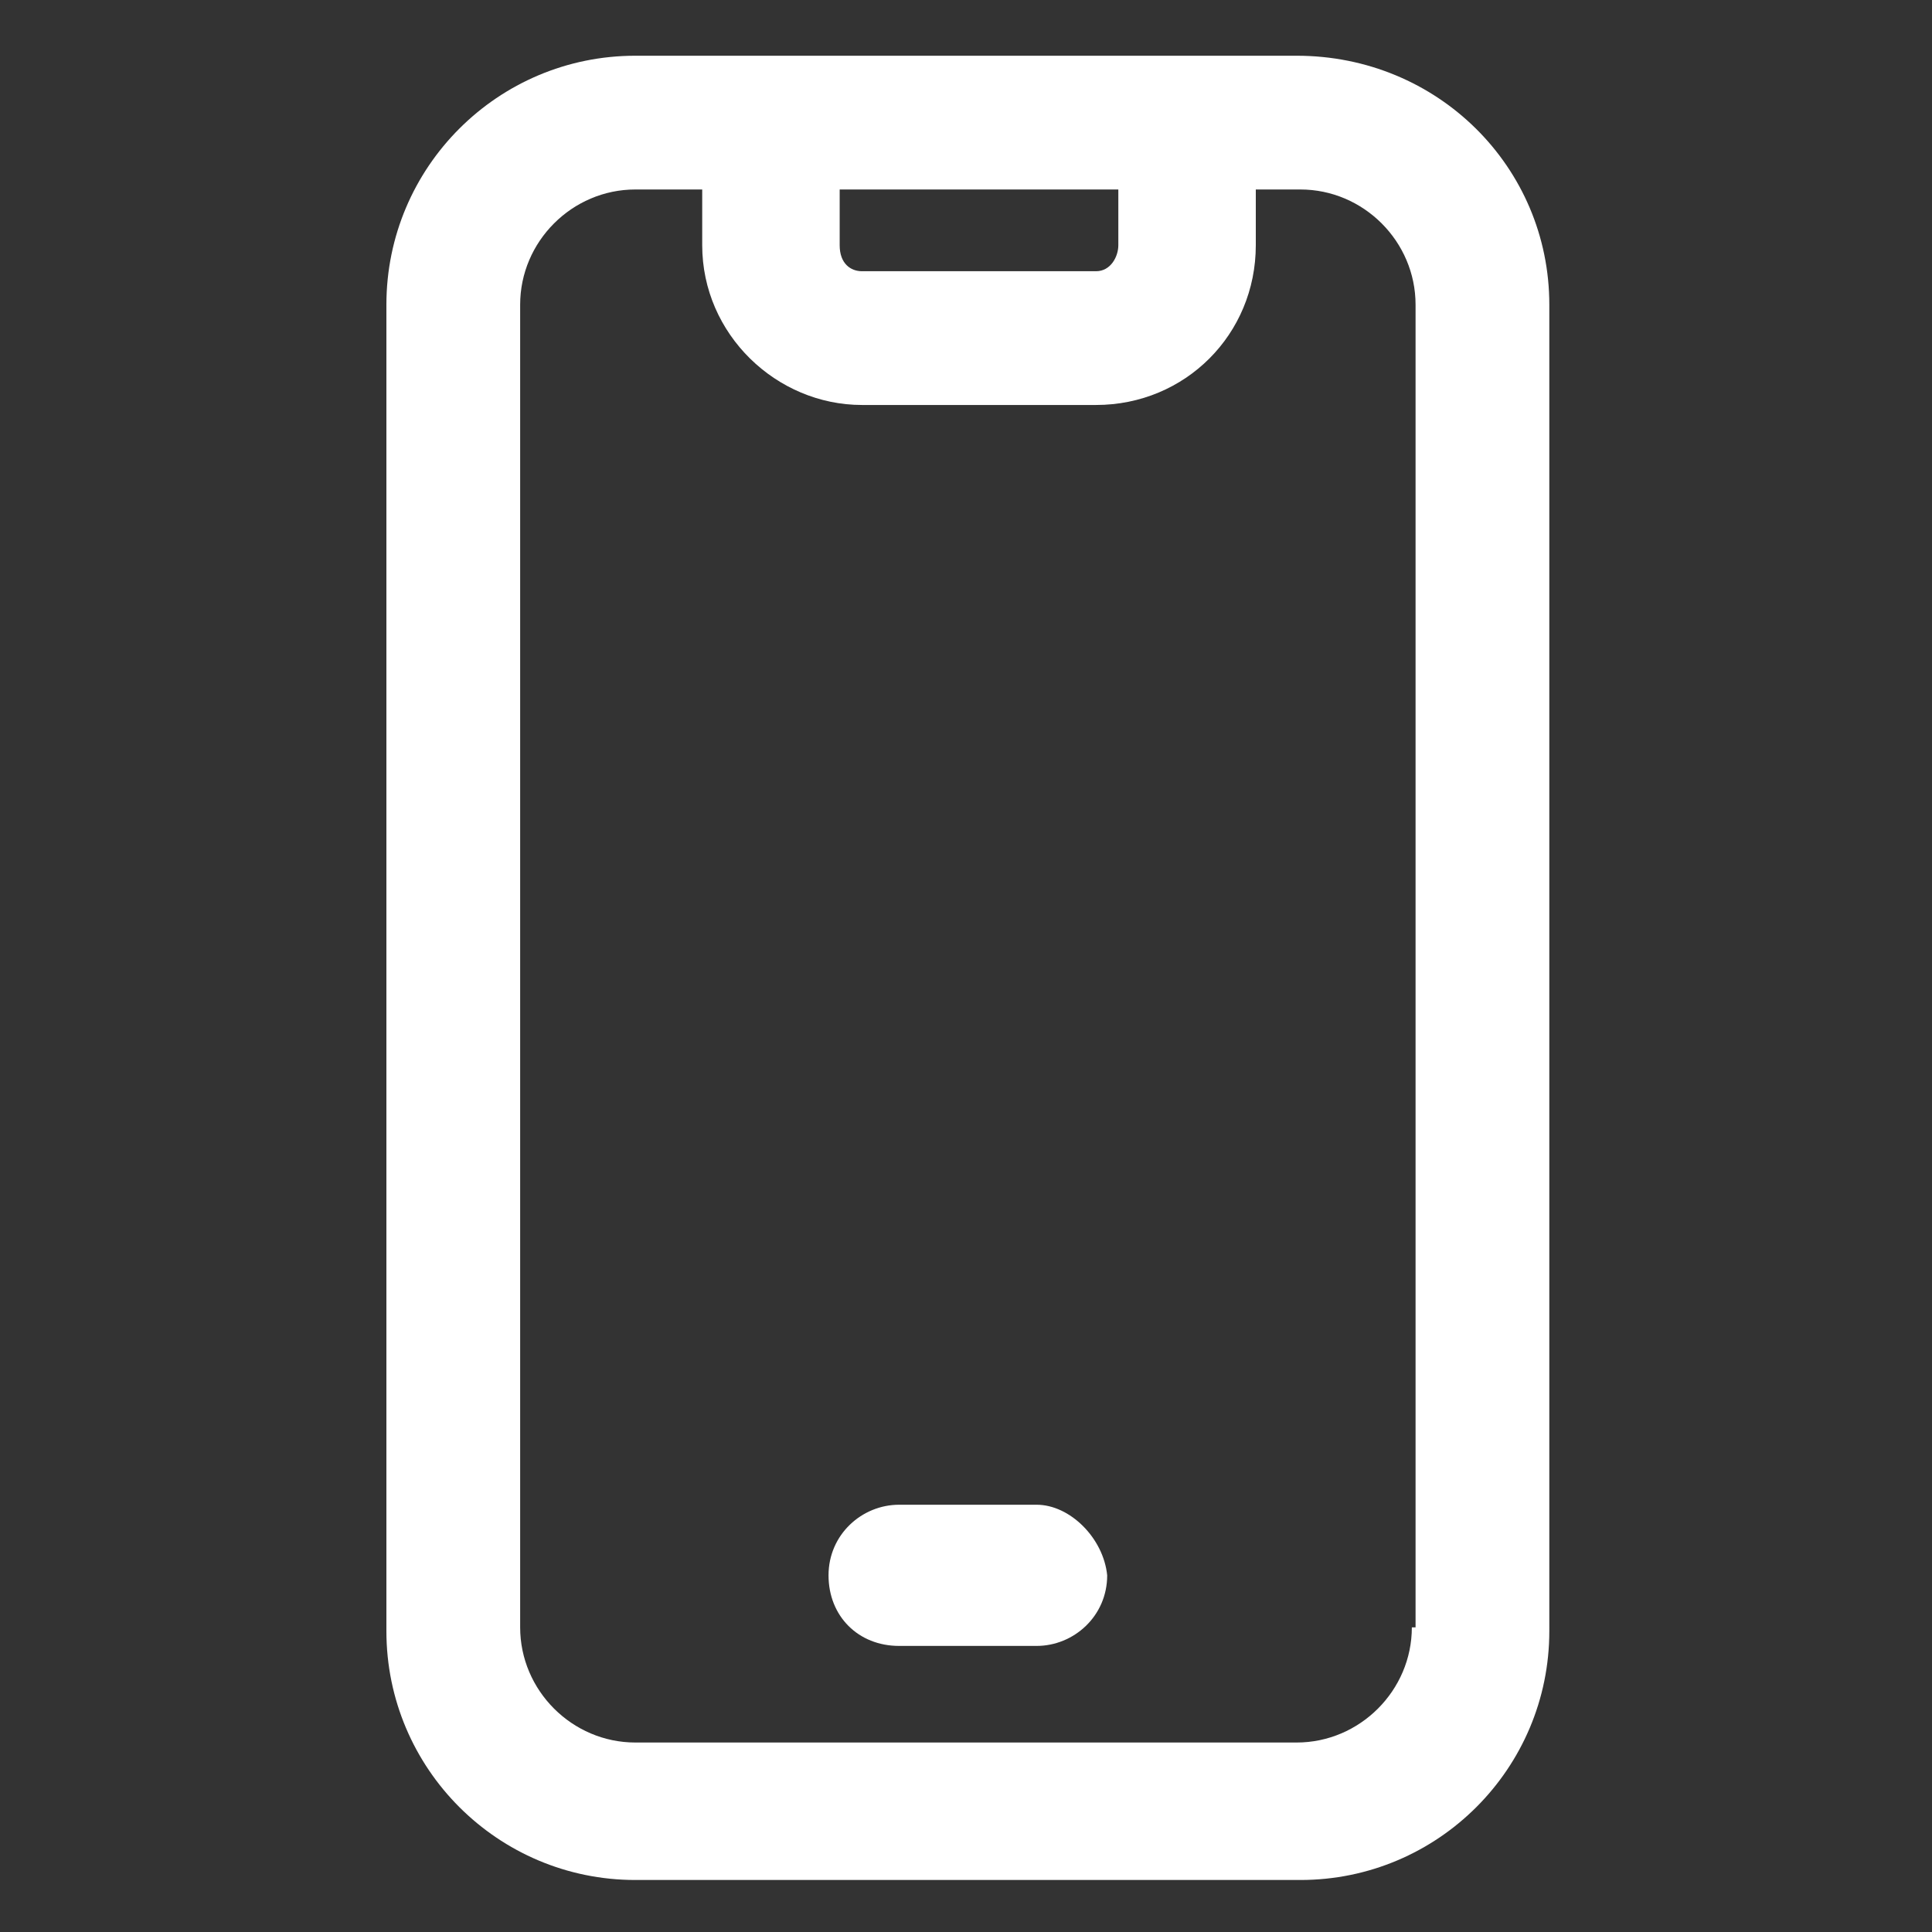 <?xml version="1.0" encoding="utf-8"?>
<!-- Generator: Adobe Illustrator 25.0.1, SVG Export Plug-In . SVG Version: 6.00 Build 0)  -->
<svg version="1.1" id="lni_lni-mobile-alt" xmlns="http://www.w3.org/2000/svg" xmlns:xlink="http://www.w3.org/1999/xlink" x="0px"
	 y="0px" viewBox="0 0 52 52" style="enable-background:new 0 0 52 52;" xml:space="preserve">
<rect x="0" y="0" width="52" height="52" fill="#333333" stroke="none"/>
<style type="text/css">
	.st0{fill:#FFFFFF;}
</style>
<g>
	<path class="st0" d="M34.9,1.5H17.1c-3.7,0-6.7,3-6.7,6.7v35.7c0,3.7,3,6.7,6.7,6.7h17.9c3.7,0,6.7-3,6.7-6.7V8.2
		C41.7,4.5,38.7,1.5,34.9,1.5z M22.5,5.1h7.6v1.5c0,0.3-0.2,0.7-0.6,0.7h-6.3c-0.3,0-0.6-0.2-0.6-0.7V5.1z M38,43.8
		c0,1.7-1.4,3.1-3.1,3.1H17.1c-1.7,0-3.1-1.4-3.1-3.1V8.2c0-1.7,1.4-3.1,3.1-3.1h1.8v1.5c0,2.4,2,4.3,4.3,4.3h6.3
		c2.4,0,4.3-1.9,4.3-4.3V5.1h1.2c1.7,0,3.1,1.4,3.1,3.1V43.8z"/>
	<path class="st0" d="M27.9,40.5h-3.7c-1,0-1.9,0.8-1.9,1.9c0,1.1,0.8,1.9,1.9,1.9h3.7c1,0,1.9-0.8,1.9-1.9
		C29.7,41.4,28.8,40.5,27.9,40.5z"/>
</g>
</svg>
